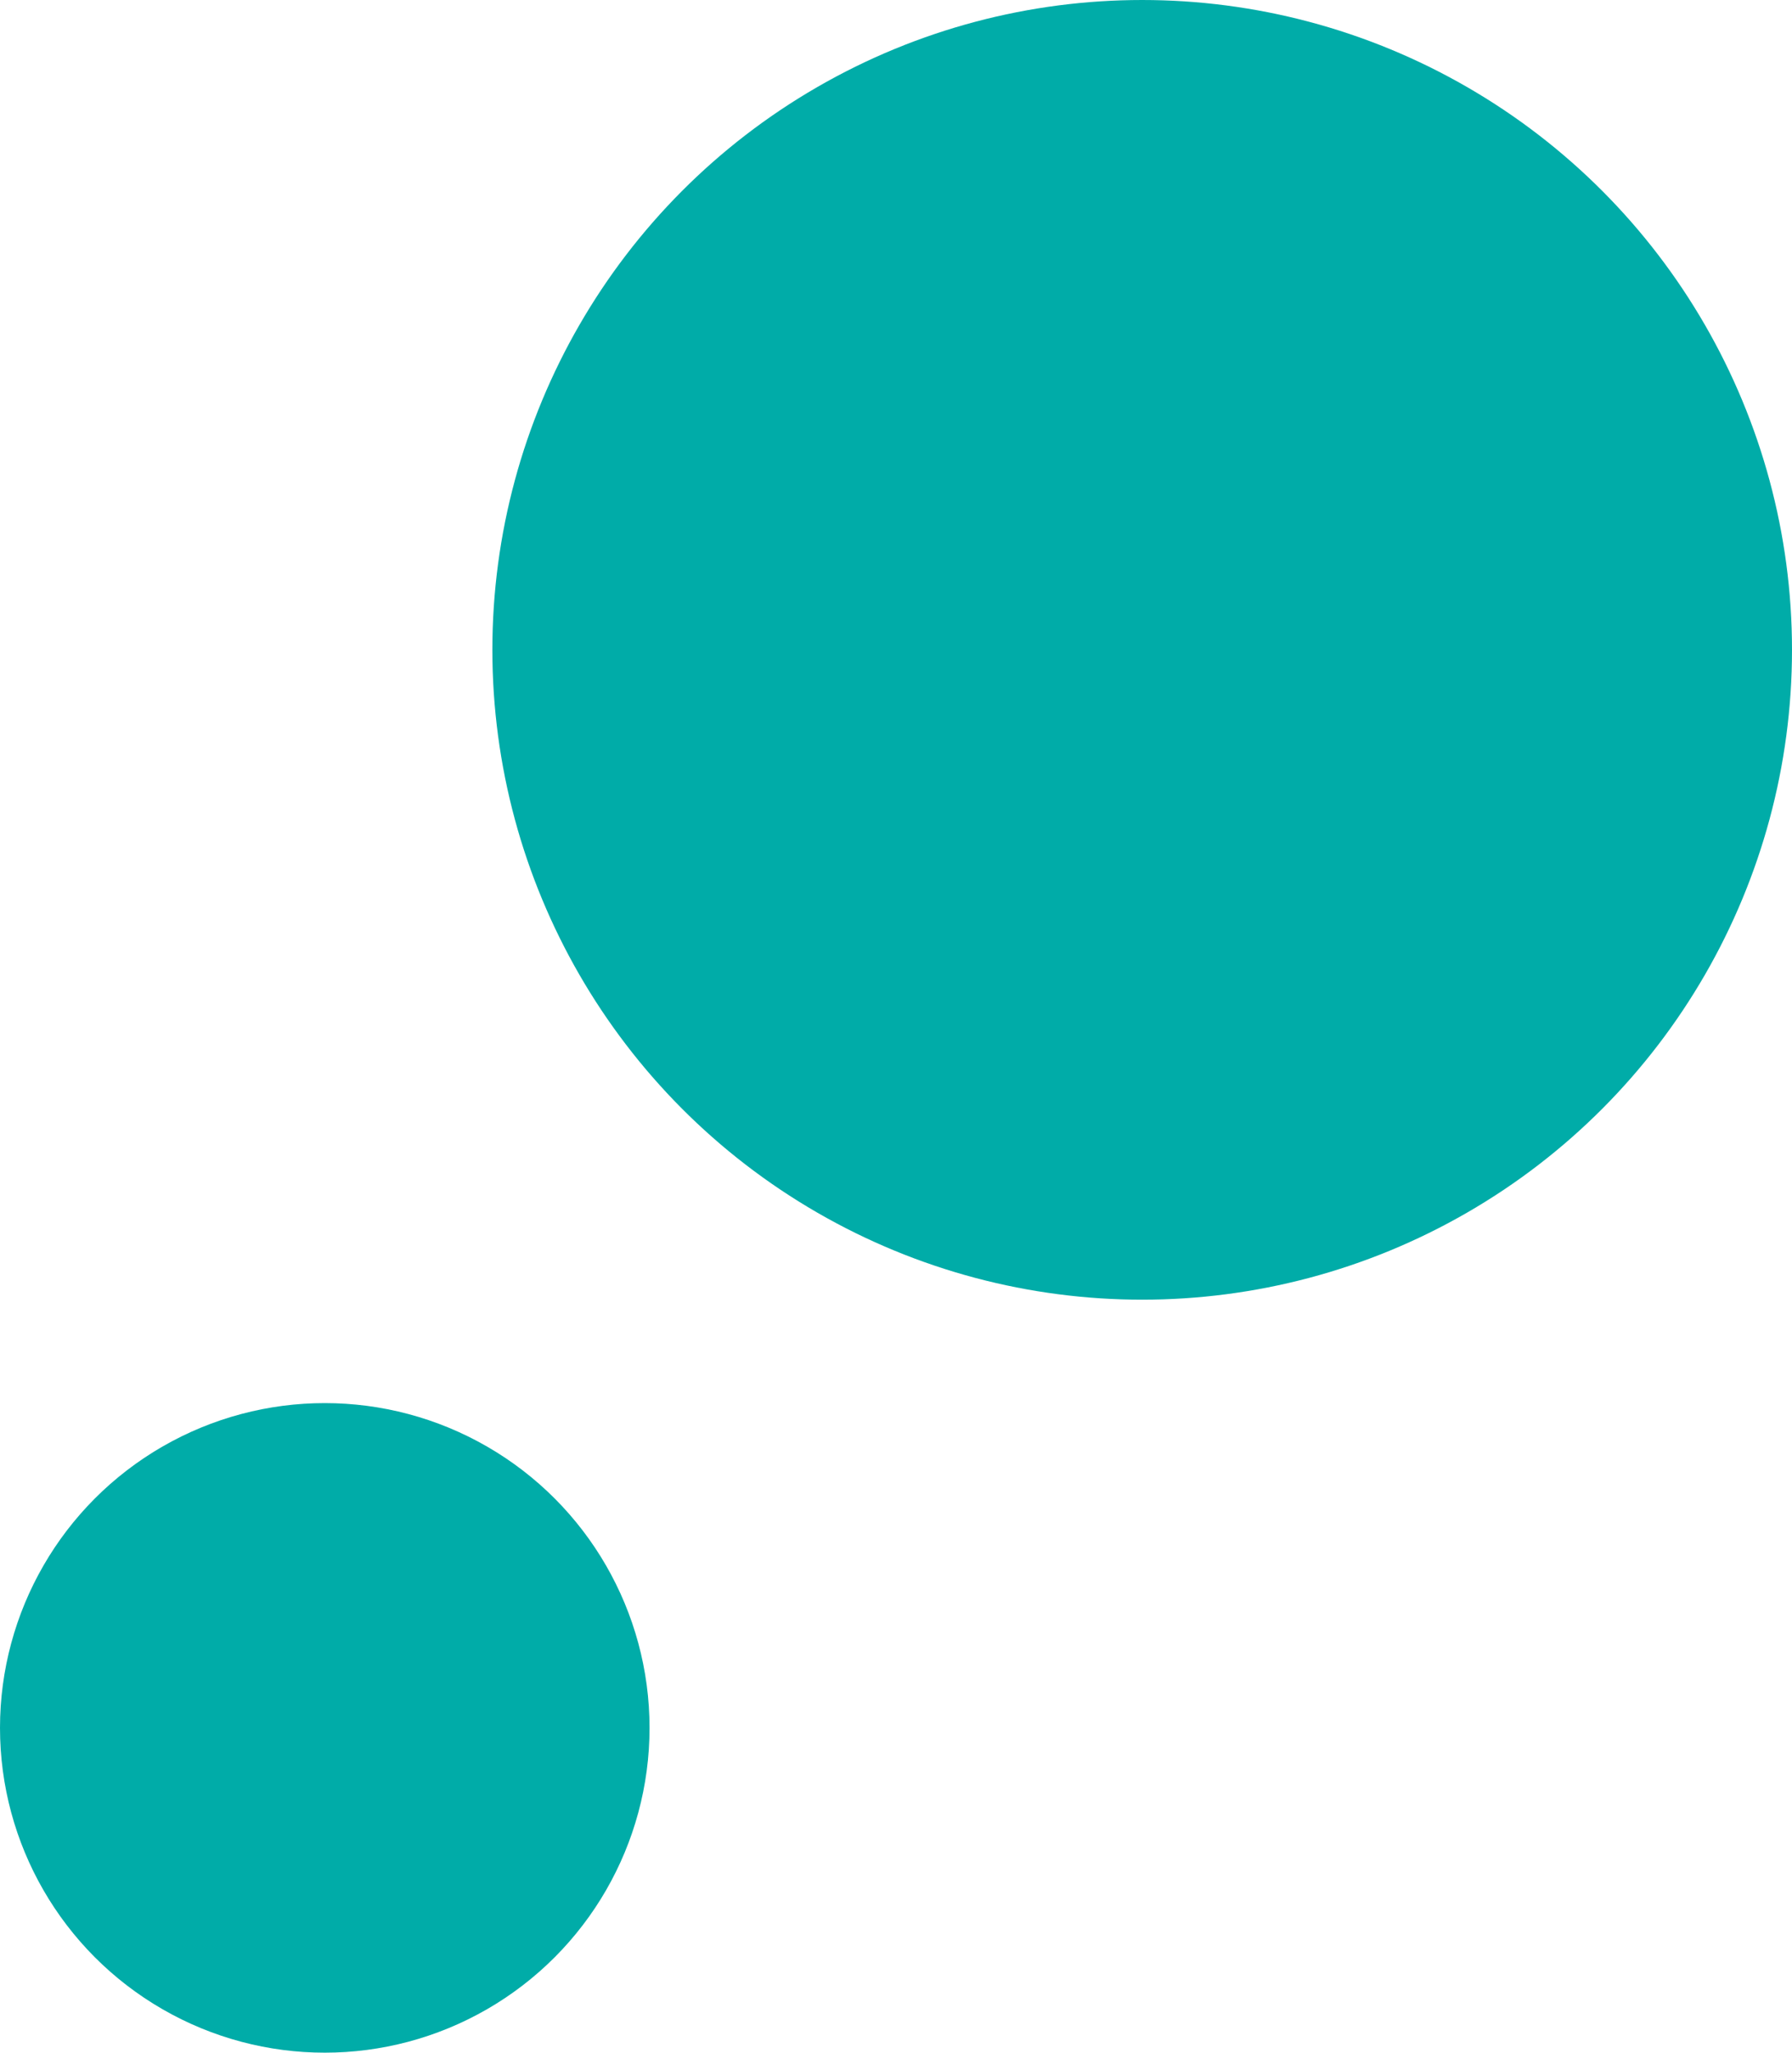 <?xml version="1.0" encoding="UTF-8"?>
<svg id="_レイヤー_2" data-name="レイヤー 2" xmlns="http://www.w3.org/2000/svg" viewBox="0 0 65.33 74.84">
  <defs>
    <style>
      .cls-1 {
        fill: #00aca8;
        stroke-width: 0px;
      }
    </style>
  </defs>
  <g id="_デザイン" data-name="デザイン">
    <g>
      <circle class="cls-1" cx="41.64" cy="23.69" r="23.69"/>
      <circle class="cls-1" cx="11.84" cy="62.99" r="11.84"/>
    </g>
  </g>
</svg>